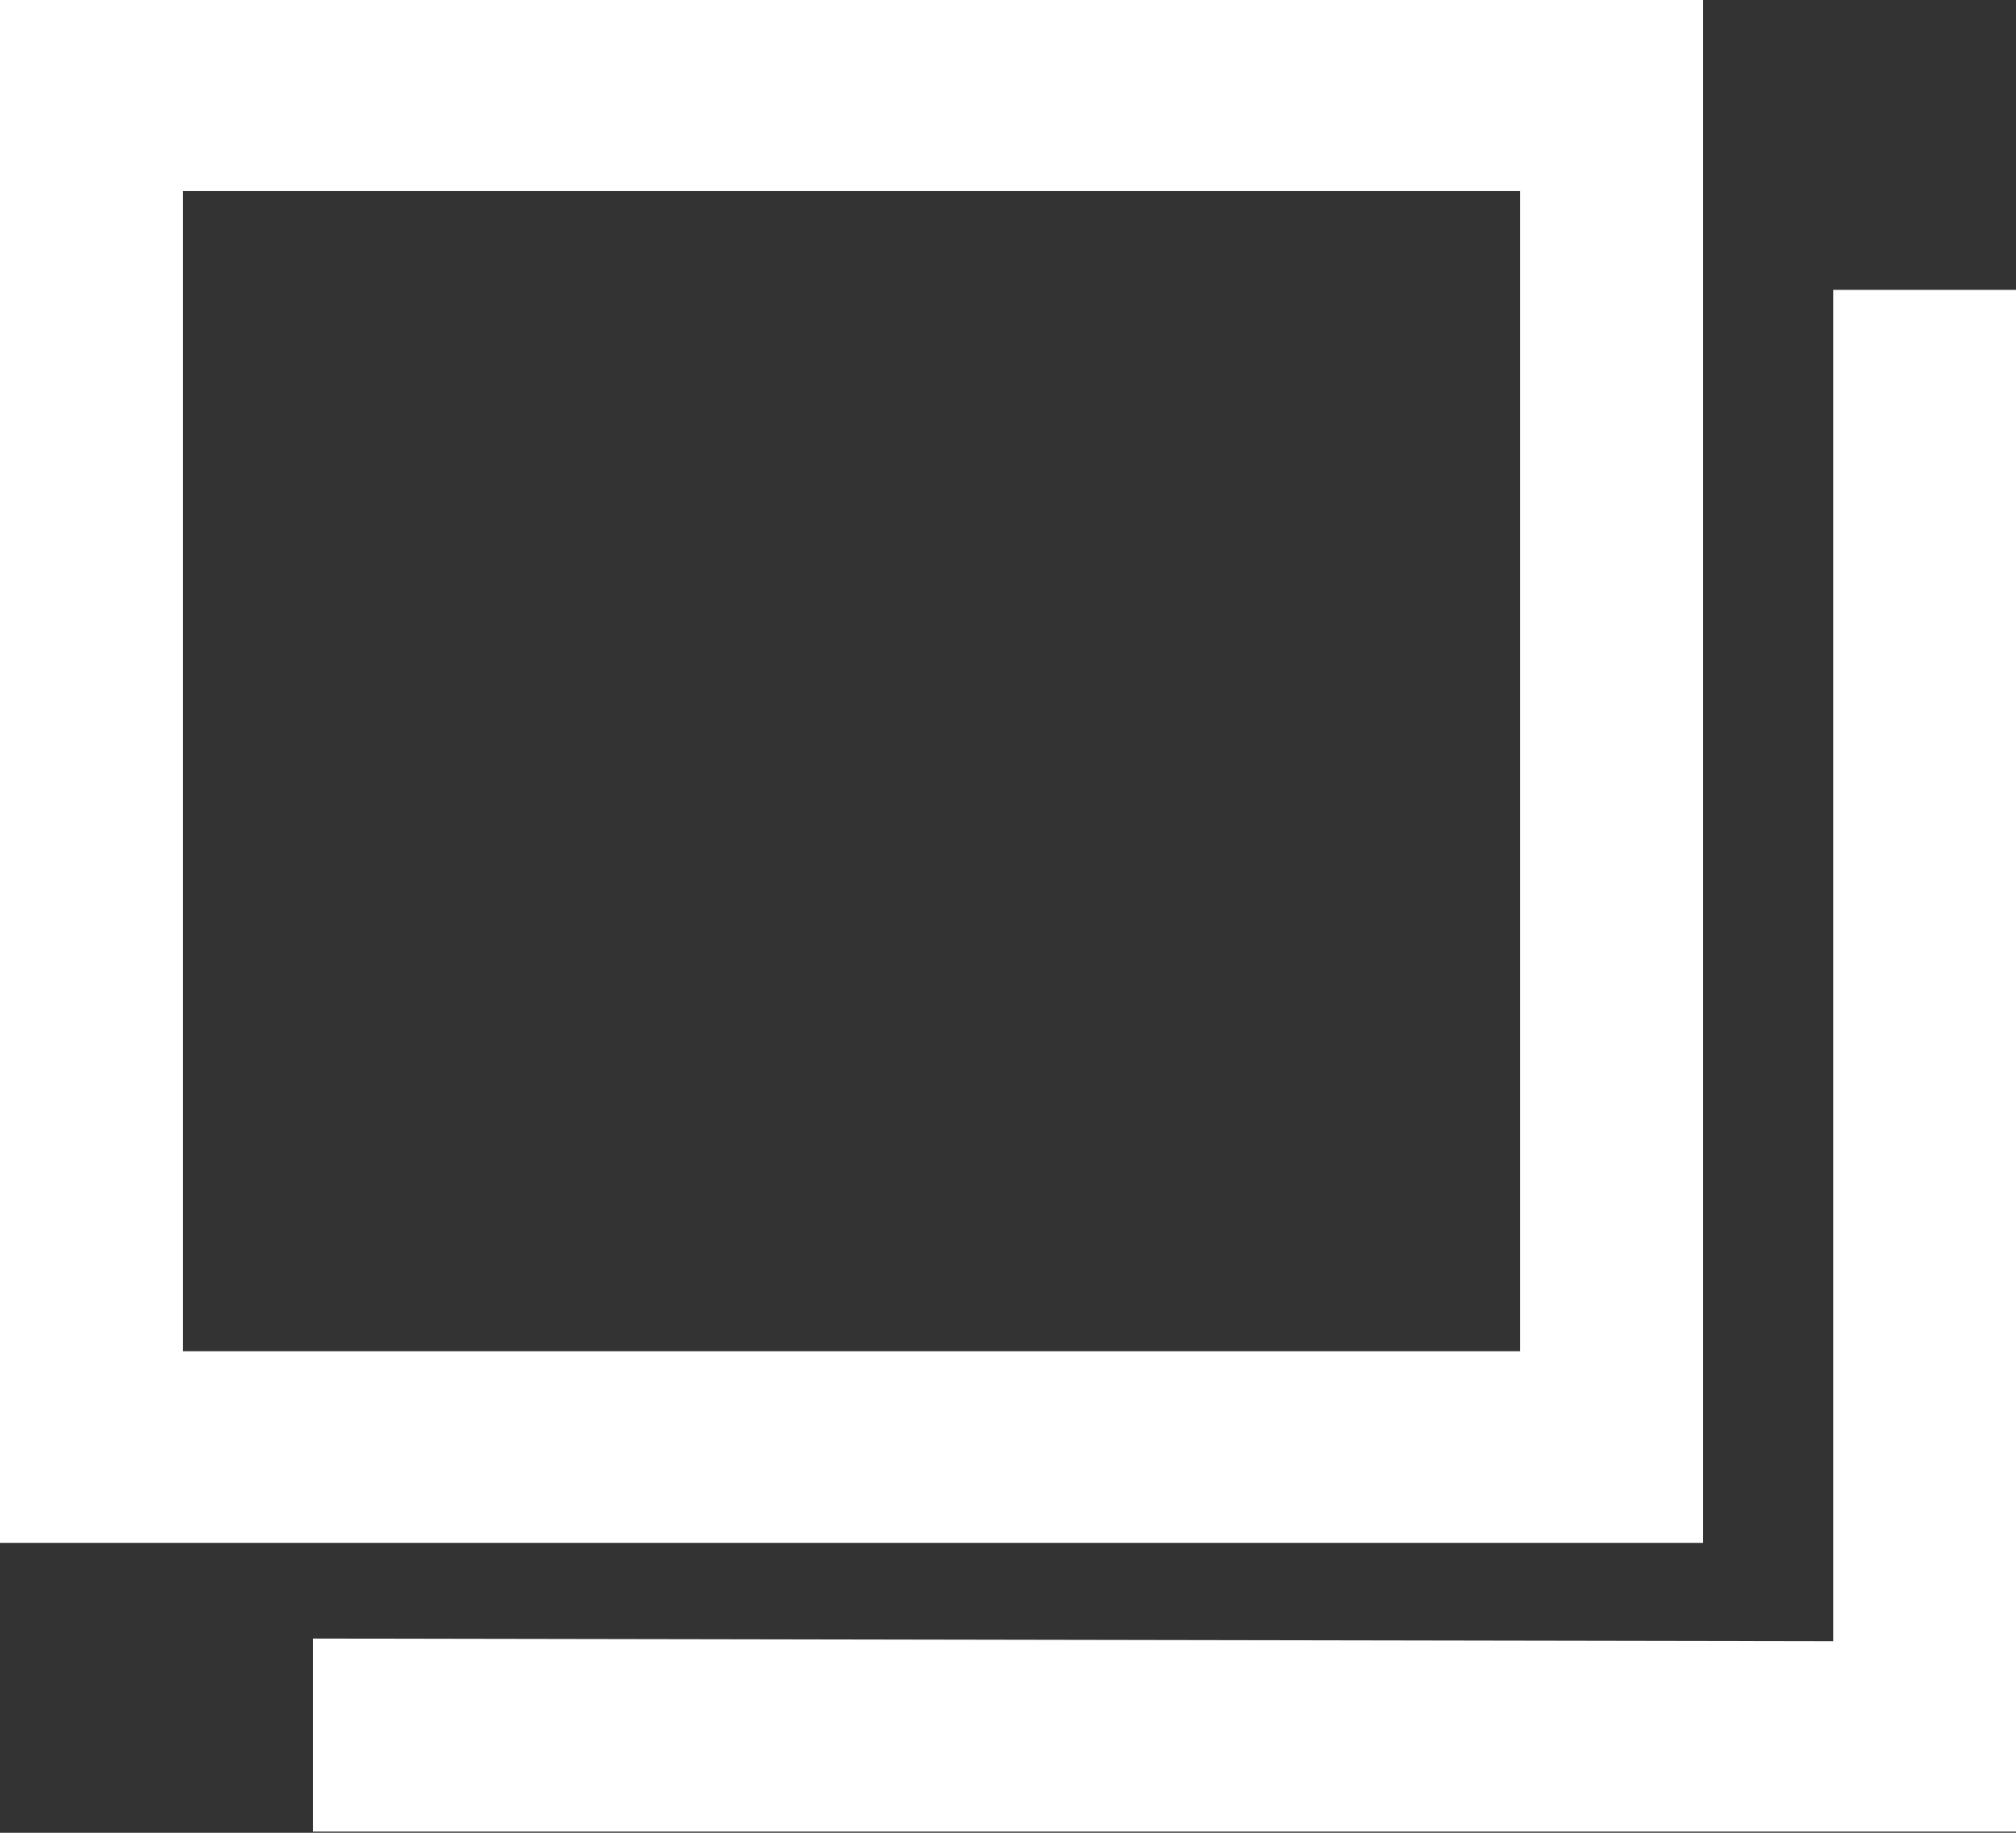 <svg id="site-link" xmlns="http://www.w3.org/2000/svg" width="13.576" height="12.342" viewBox="0 0 13.576 12.342">
  <rect x="0" y="0" width="13.576" height="12.342" fill="#333333" stroke="none"/>
  <path id="パス_17088" data-name="パス 17088" d="M95.477,85.962v9.1l-10.238-.018v1.3H96.708V85.962Z" transform="translate(-83.132 -84.01)" fill="#fff"/>
  <path id="パス_17089" data-name="パス 17089" d="M1.231,1.286h9.007V9.1H1.231ZM0,10.389H11.469V0H0Z" fill="#fff"/>
  <path id="パス_17090" data-name="パス 17090" d="M1.231,1.286h9.007V9.1H1.231ZM0,10.389H11.469V0H0Z" fill="#fff"/>
</svg>
